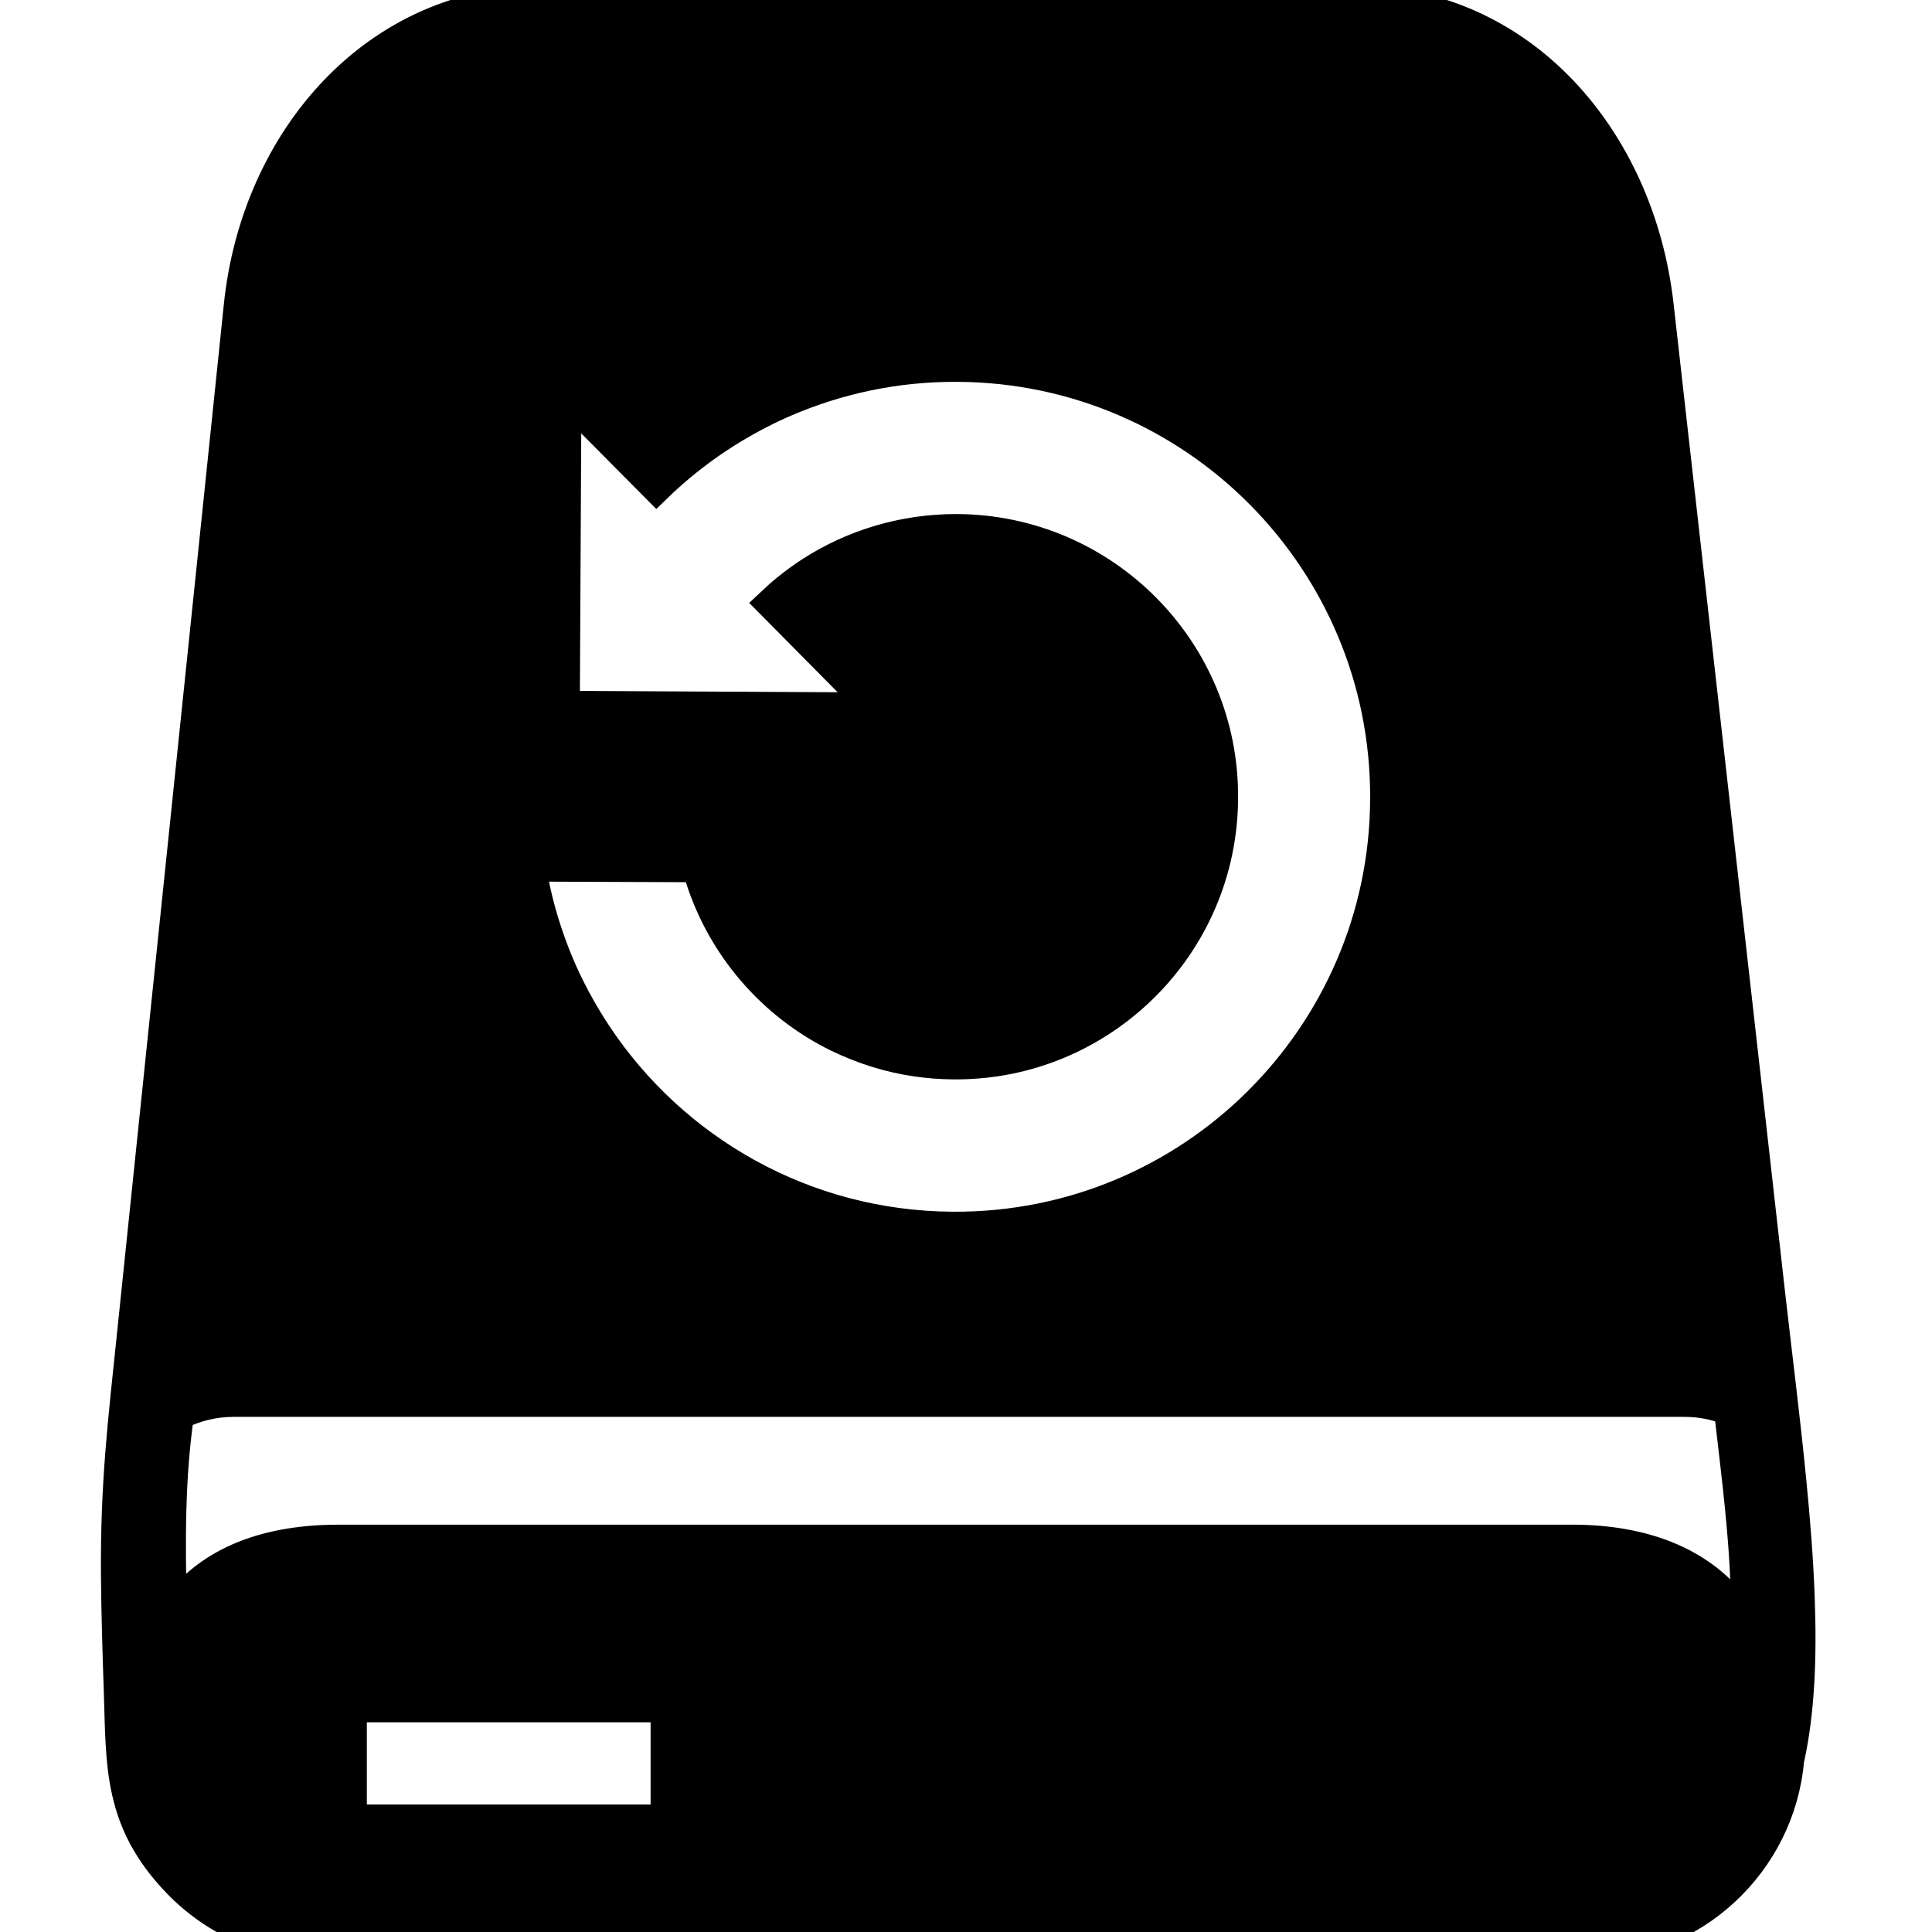 <svg width="67" height="67" xmlns="http://www.w3.org/2000/svg" xml:space="preserve" version="1.1">

 <g>
  <title>Layer 1</title>
  <g stroke="null" id="svg_1">
   <path stroke="null" id="svg_2" clip-rule="evenodd" fill-rule="evenodd" d="m18.855,0l28.099,0c5.826,0 9.939,4.805 10.587,10.587l3.855,34.172c0.247,2.18 0.527,4.371 0.741,6.551c0.148,1.488 0.253,2.861 0.297,4.135c0.077,2.114 -0.011,3.926 -0.346,5.491c-0.005,0.027 -0.016,0.06 -0.022,0.088c-0.308,3.597 -3.35,6.452 -7.029,6.452l-43.82,0c-1.988,0 -3.783,-0.829 -5.074,-2.164c-2.07,-2.147 -1.96,-4.096 -2.043,-6.661c-0.044,-1.279 -0.088,-2.652 -0.099,-4.031c-0.022,-3.185 0.236,-5.272 0.56,-8.391l3.701,-35.644c0.604,-5.793 4.772,-10.587 10.593,-10.587l0,0l0,0zm0.802,14.936l-0.049,9.522l9.522,0.049l1.12,0.005l-0.791,-0.802l-2.762,-2.79c0.187,-0.176 0.373,-0.346 0.577,-0.511c0.264,-0.214 0.538,-0.412 0.824,-0.599l0,0c1.466,-0.944 3.212,-1.488 5.085,-1.483l0,0l0,0c2.564,0.011 4.887,1.065 6.562,2.757c1.675,1.691 2.707,4.02 2.691,6.584l0,0l0,0.011l0,0c-0.011,2.57 -1.065,4.887 -2.757,6.562c-1.691,1.675 -4.02,2.707 -6.584,2.691l0,0l-0.022,0l0,0c-0.895,-0.005 -1.79,-0.137 -2.647,-0.401l0,0c-0.472,-0.143 -0.939,-0.329 -1.384,-0.544c-2.268,-1.109 -4.02,-3.125 -4.788,-5.568l-0.104,-0.324l-5.716,-0.022l0.11,0.56l0,0.016l0,0c0.187,0.934 0.478,1.851 0.84,2.729l0,0c0.362,0.862 0.813,1.697 1.329,2.477c2.652,3.998 7.188,6.644 12.344,6.666l0,0l0,0c4.113,0.022 7.847,-1.631 10.549,-4.311l0,0c2.702,-2.68 4.393,-6.392 4.409,-10.499l0,0l0,-0.011l0,0c0.022,-4.113 -1.631,-7.841 -4.311,-10.549l0,0c-2.674,-2.702 -6.386,-4.388 -10.494,-4.409l0,0l-0.016,0l0,0c-2.114,-0.011 -4.124,0.423 -5.947,1.208c-0.297,0.126 -0.588,0.264 -0.873,0.412c-1.334,0.681 -2.548,1.554 -3.608,2.586l-2.323,-2.339l-0.791,-0.802l0.005,1.126l0,0l0,0l0,0zm40.882,41.3c0,-0.406 -0.011,-0.829 -0.027,-1.263c-0.071,-1.894 -0.28,-3.547 -0.571,-6.051c-0.478,-0.187 -0.994,-0.286 -1.532,-0.286l-50.305,0c-0.675,0 -1.312,0.159 -1.878,0.439c-0.308,2.142 -0.308,4.267 -0.247,6.787c1.279,-1.823 3.394,-2.488 5.777,-2.488l42.76,0c2.466,0 4.744,0.763 6.024,2.861l0,0zm-48.317,2.993l10.84,0l0,3.849l-10.84,0l0,-3.849l0,0l0,0z" class="st0"/>
  </g>
 </g>
</svg>
